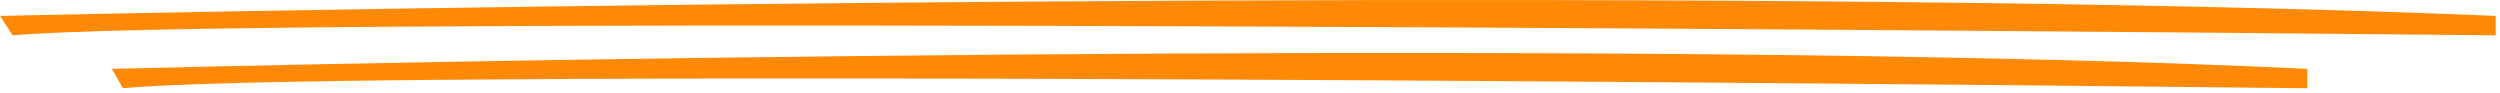 <?xml version="1.0" encoding="UTF-8"?>
<svg xmlns="http://www.w3.org/2000/svg" width="402" height="15" viewBox="0 0 402 15" fill="none">
  <path d="M0 2.558L2.034 5.677C34.587 2.826 281.778 4.489 401.305 5.677V2.558C291.849 -2.075 88.162 0.628 0 2.558Z" fill="#FE8907"></path>
  <path d="M17.984 11.074L19.774 14.192C48.411 11.341 265.869 13.004 371.019 14.192V11.074C274.729 6.441 95.542 9.143 17.984 11.074Z" fill="#FE8907"></path>
</svg>
